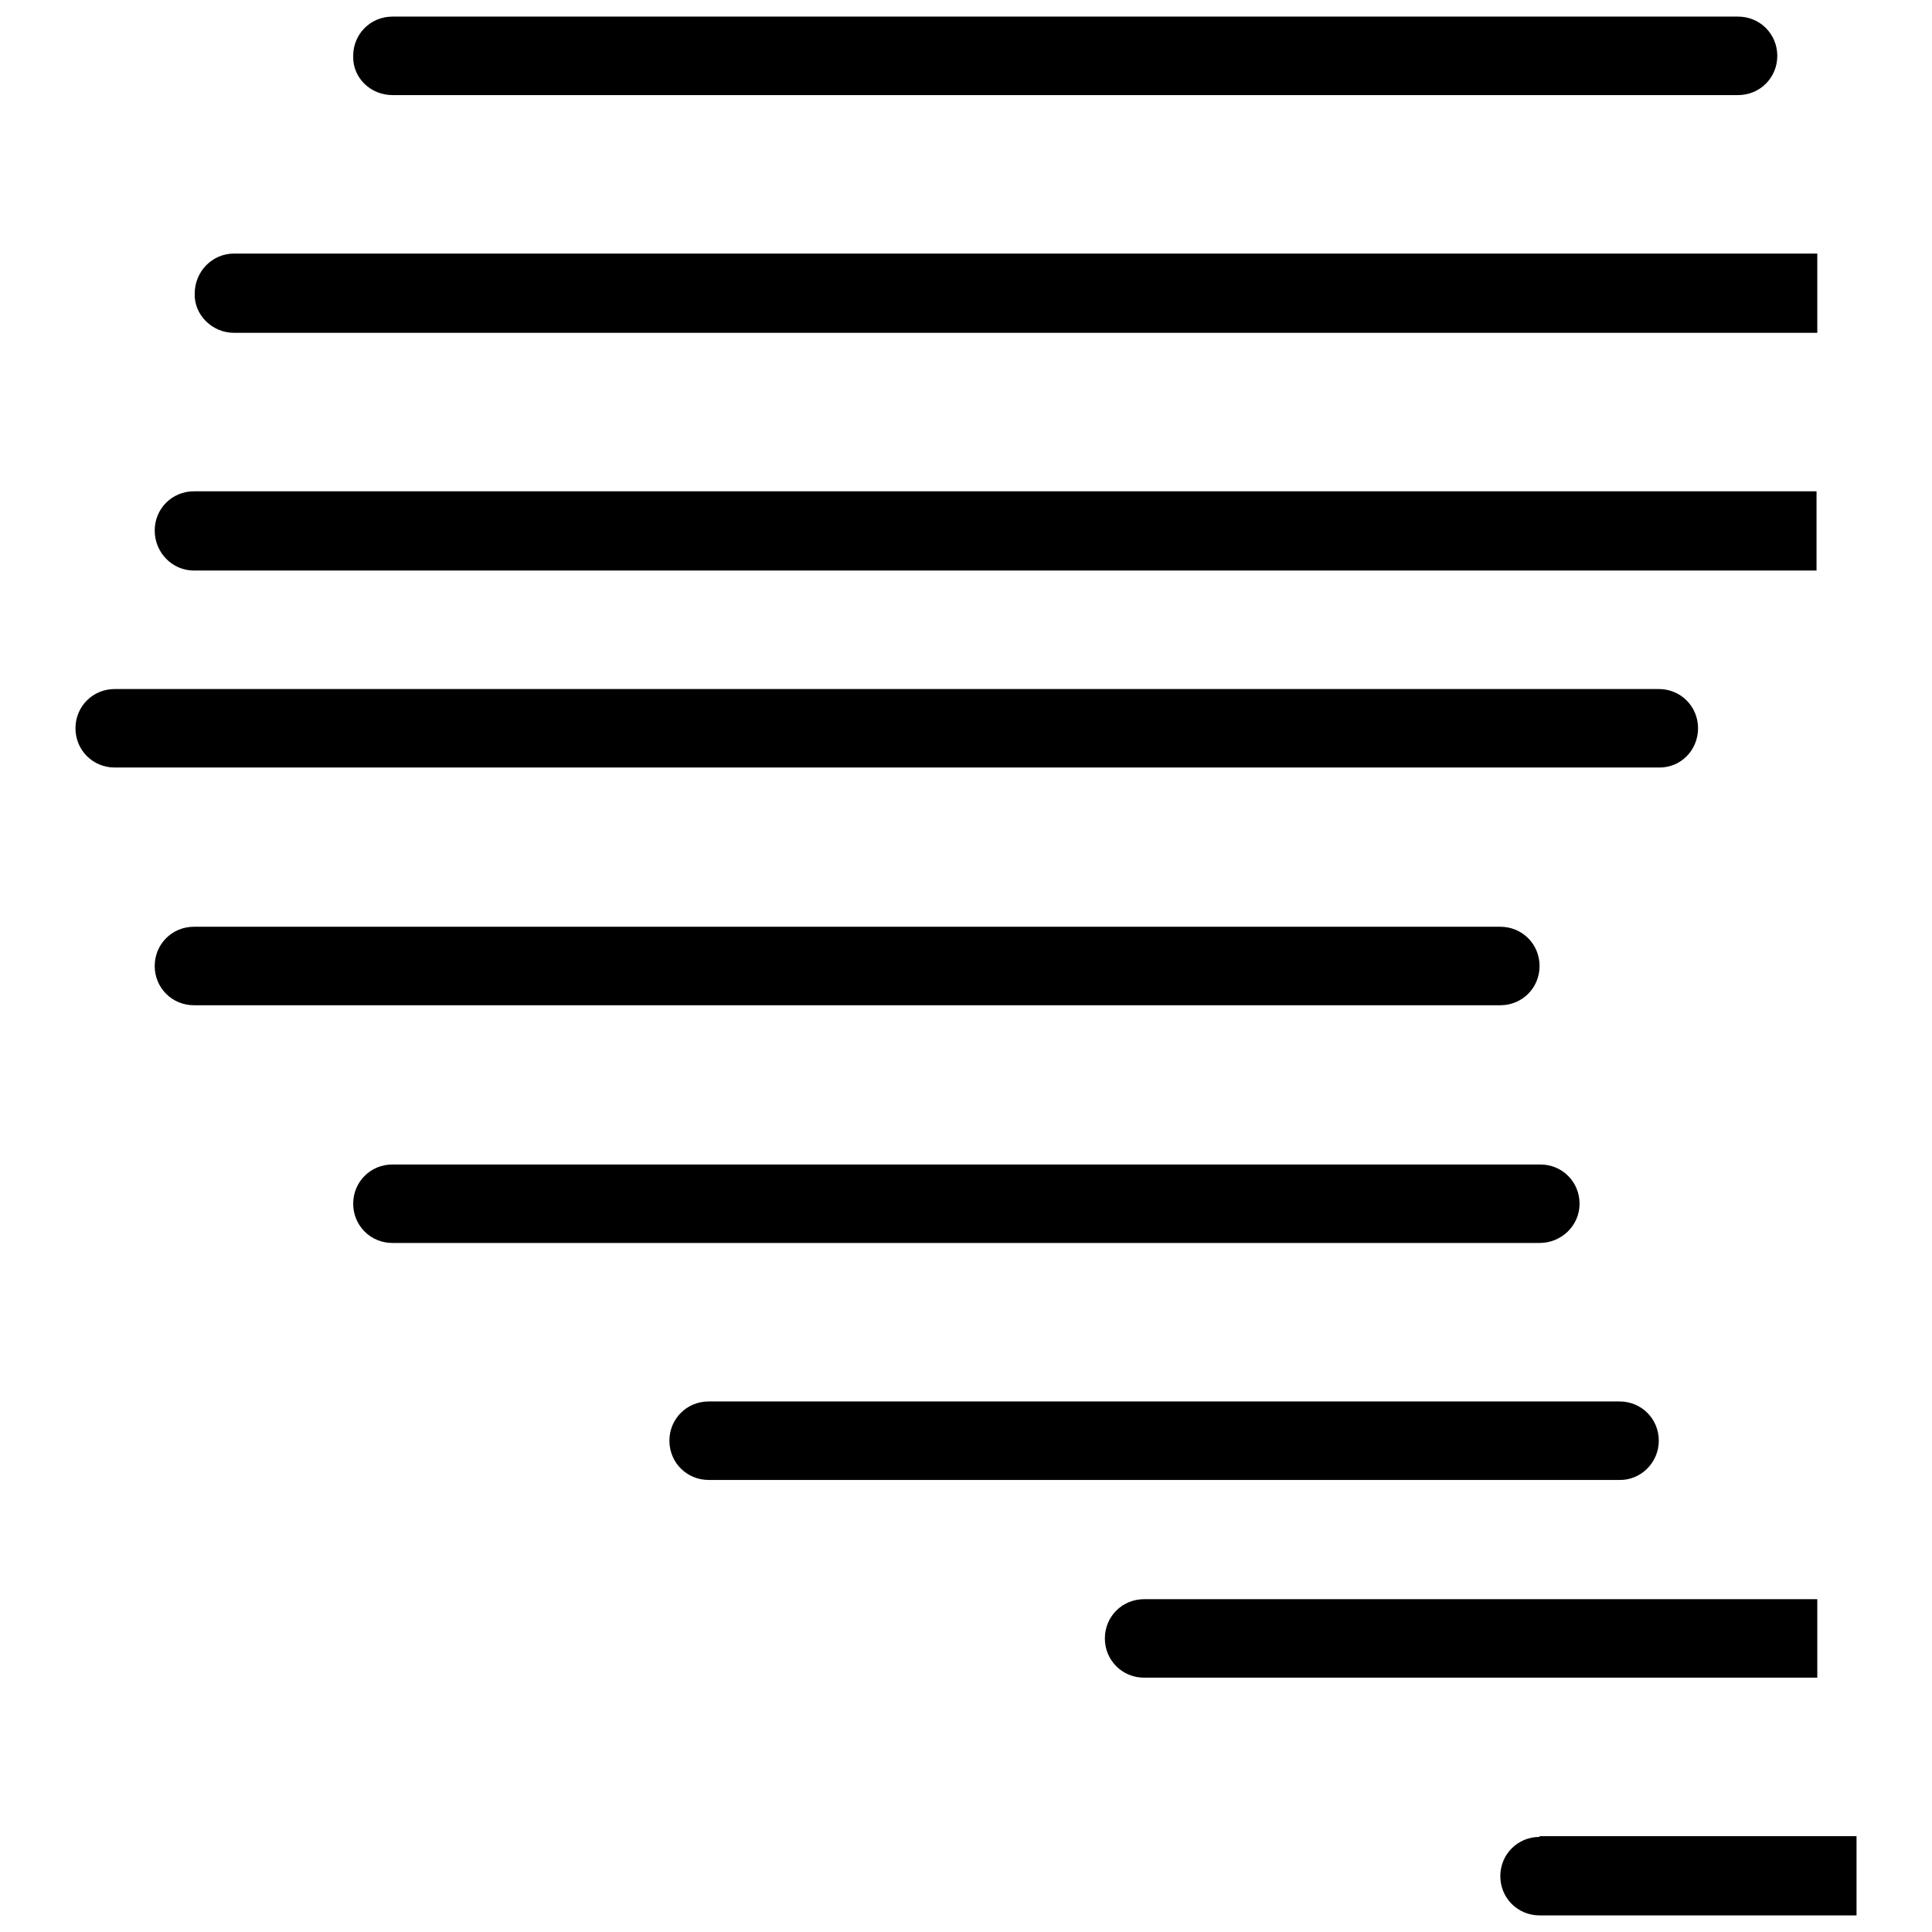 <?xml version="1.0" encoding="utf-8"?>
<!-- Svg Vector Icons : http://www.onlinewebfonts.com/icon -->
<!DOCTYPE svg PUBLIC "-//W3C//DTD SVG 1.1//EN" "http://www.w3.org/Graphics/SVG/1.1/DTD/svg11.dtd">
<svg version="1.1" xmlns="http://www.w3.org/2000/svg" xmlns:xlink="http://www.w3.org/1999/xlink" x="0px" y="0px" viewBox="0 0 256 256" enable-background="new 0 0 256 256" xml:space="preserve">
<g> <path fill="#000000" d="M52,12.6h178.3c2.9,0,5.2-2.3,5.2-5.2c0-2.9-2.3-5.2-5.2-5.2H52c-2.9,0-5.2,2.3-5.2,5.2 C46.7,10.3,49.1,12.6,52,12.6z M31,44.1h209.8V33.6H31c-2.9,0-5.2,2.4-5.2,5.3C25.7,41.7,28.1,44.1,31,44.1z M25.7,75.6h215V65.1 h-215c-2.9,0-5.2,2.3-5.2,5.2S22.8,75.6,25.7,75.6z M225,96.5c0-2.9-2.3-5.2-5.2-5.2H15.2c-2.9,0-5.2,2.3-5.2,5.2 c0,2.9,2.3,5.2,5.2,5.2h204.5C222.7,101.8,225,99.4,225,96.5z M204,128c0-2.9-2.3-5.2-5.2-5.2H25.7c-2.9,0-5.2,2.3-5.2,5.2 s2.3,5.2,5.2,5.2h173.1C201.7,133.2,204,130.9,204,128z M209.3,159.5c0-2.9-2.3-5.2-5.2-5.2H52c-2.9,0-5.2,2.3-5.2,5.2 s2.3,5.2,5.2,5.2H204C206.9,164.7,209.3,162.4,209.3,159.5z M219.8,190.9c0-2.9-2.3-5.2-5.2-5.2H93.9c-2.9,0-5.2,2.3-5.2,5.2 s2.3,5.2,5.2,5.2h120.6C217.4,196.2,219.8,193.8,219.8,190.9z M240.8,211.9h-89.2c-2.9,0-5.2,2.3-5.2,5.2s2.3,5.2,5.2,5.2h89.2 V211.9z M204,243.4c-2.9,0-5.2,2.3-5.2,5.2c0,2.9,2.3,5.2,5.2,5.2h42v-10.5H204z"/></g>
</svg>